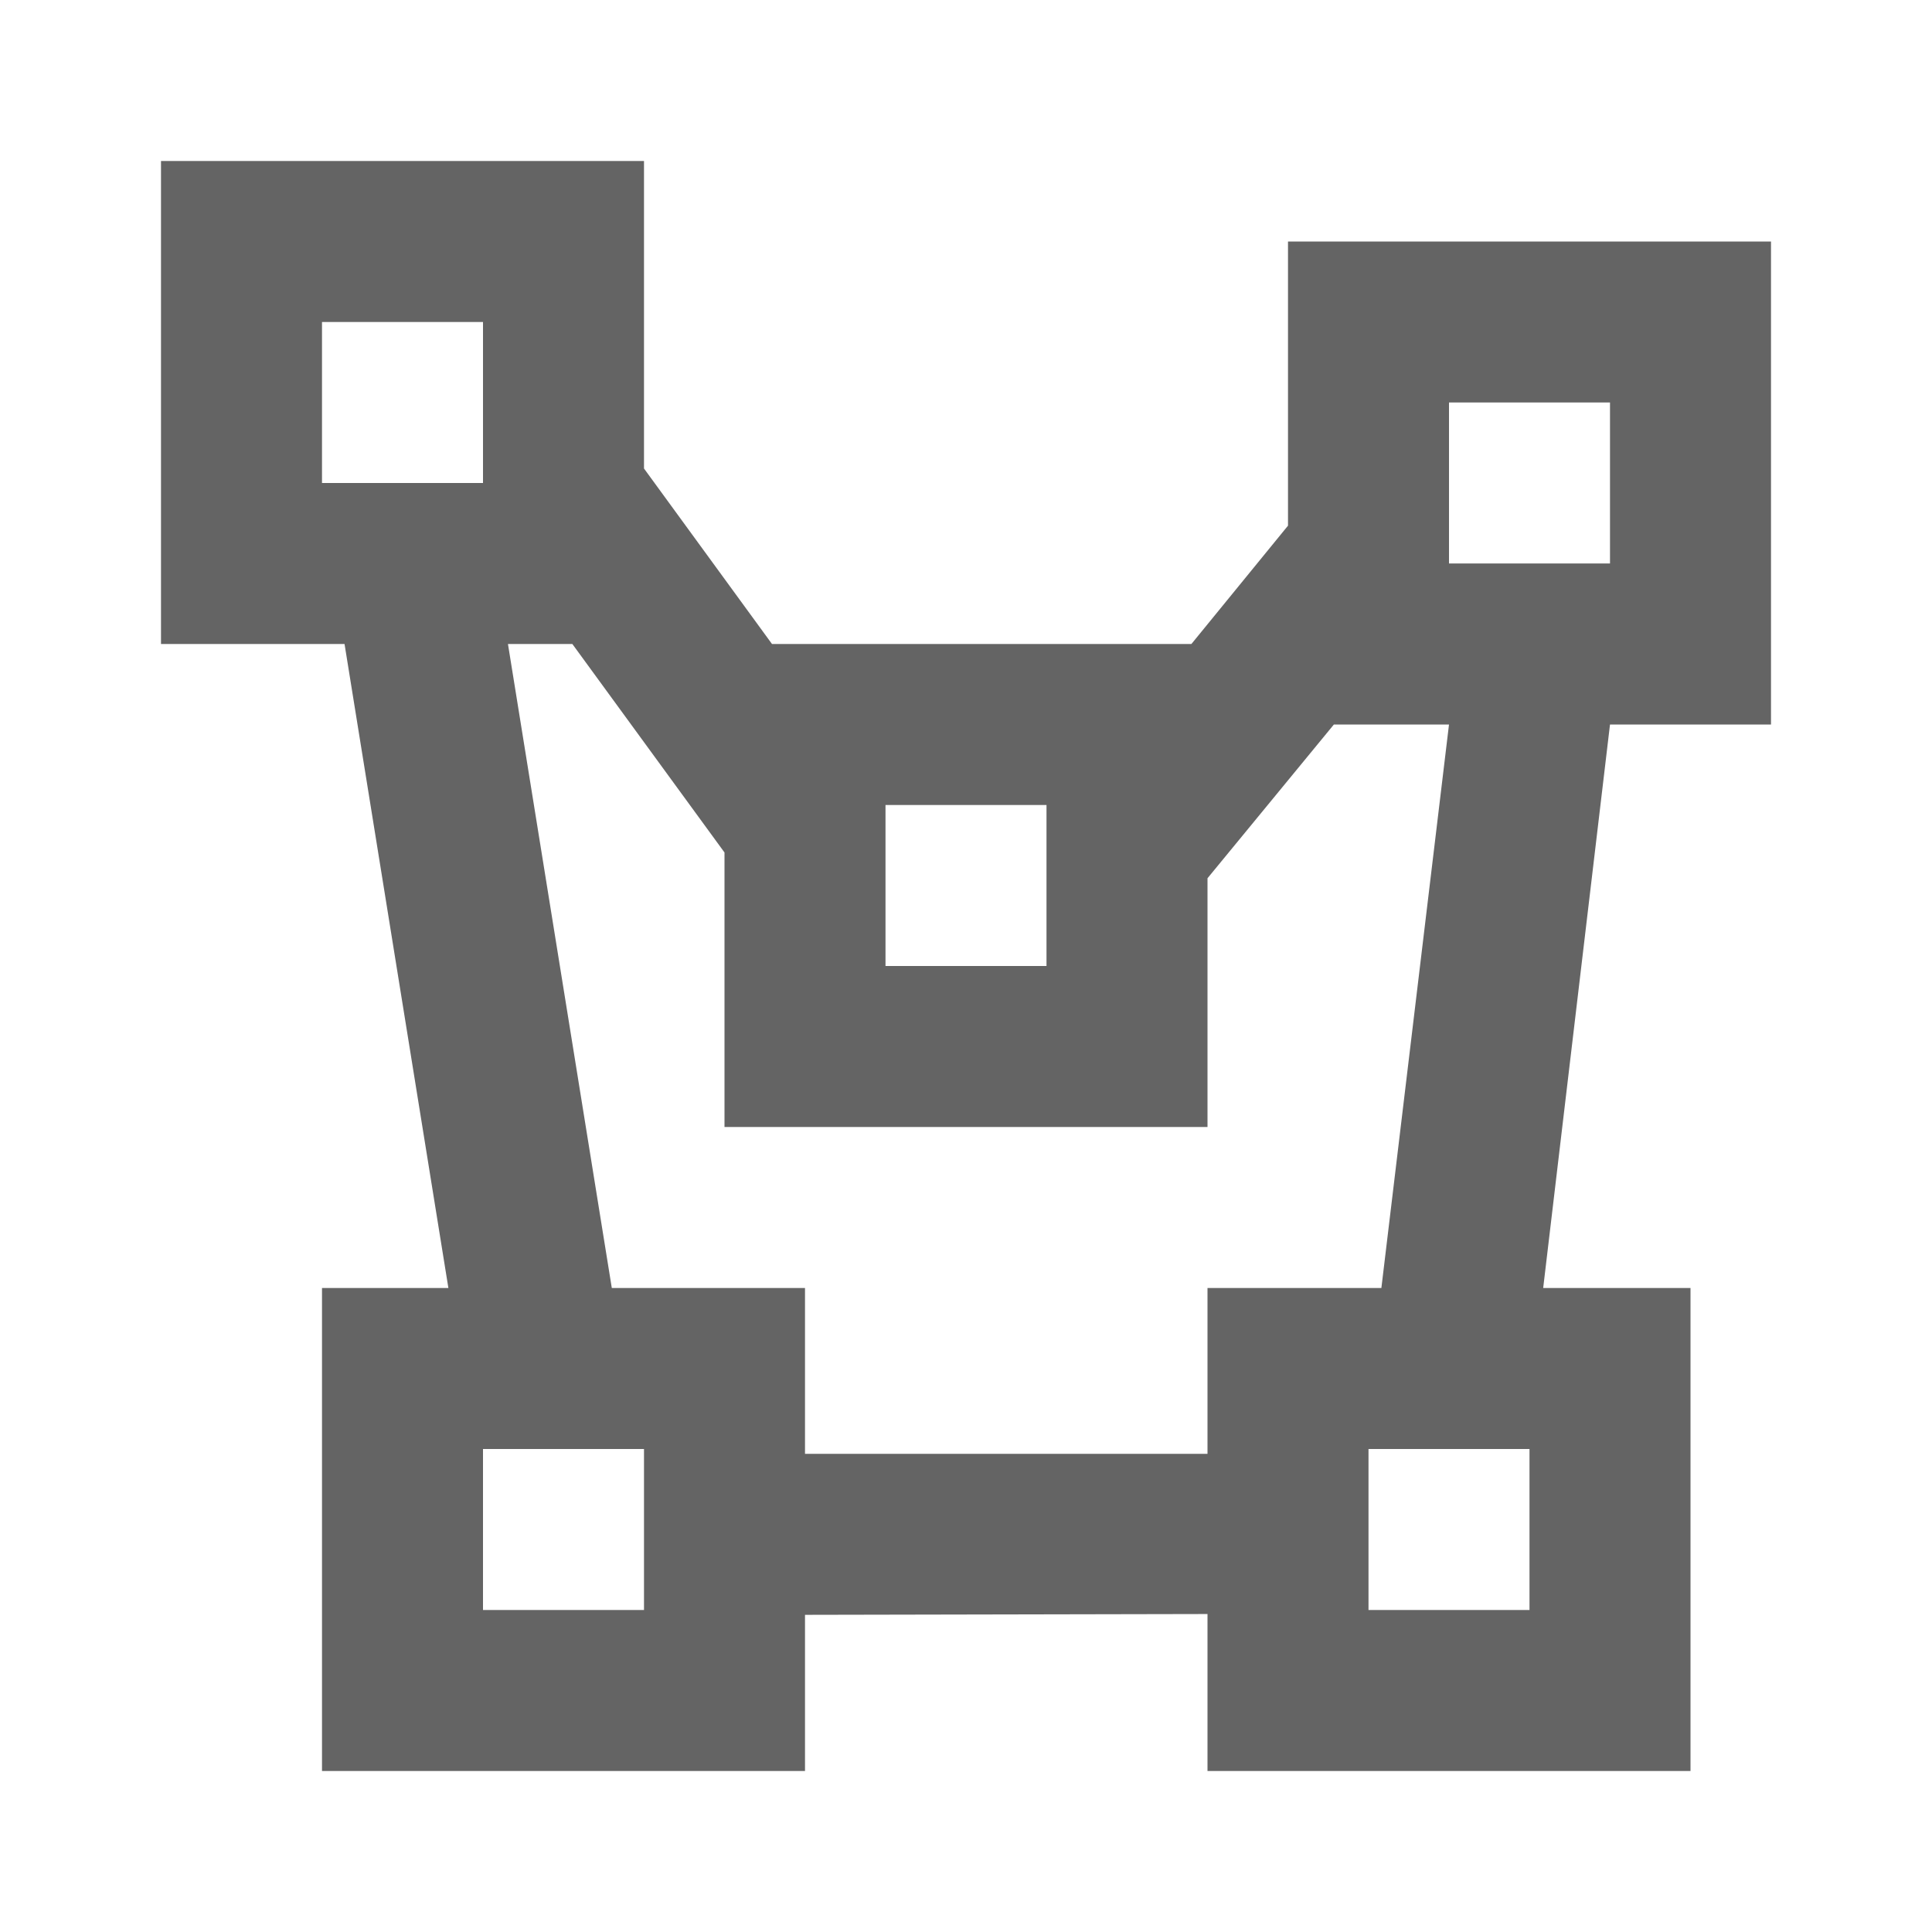 <?xml version="1.0"?>
<svg xmlns="http://www.w3.org/2000/svg" xmlns:xlink="http://www.w3.org/1999/xlink" aria-hidden="true" width="1em" height="1em" viewBox="0 0 24 24" data-icon="mdi:vector-polygon" data-width="1em" data-height="1em" data-inline="false" class="iconify"><path d="M2 2v6h2.28l1.29 8H4v6h6v-1.94l5-.01V22h6v-6h-1.83L20 9h2V3h-6v3.53L14.8 8H9.59L8 5.82V2M4 4h2v2H4m14-1h2v2h-2M6.31 8h.8L9 10.59V14h6v-3.09L16.57 9H18l-.84 7H15v2.06h-5V16H7.6m3.4-6h2v2h-2m-5 6h2v2H6m11-2h2v2h-2" fill="#646464"/></svg>
